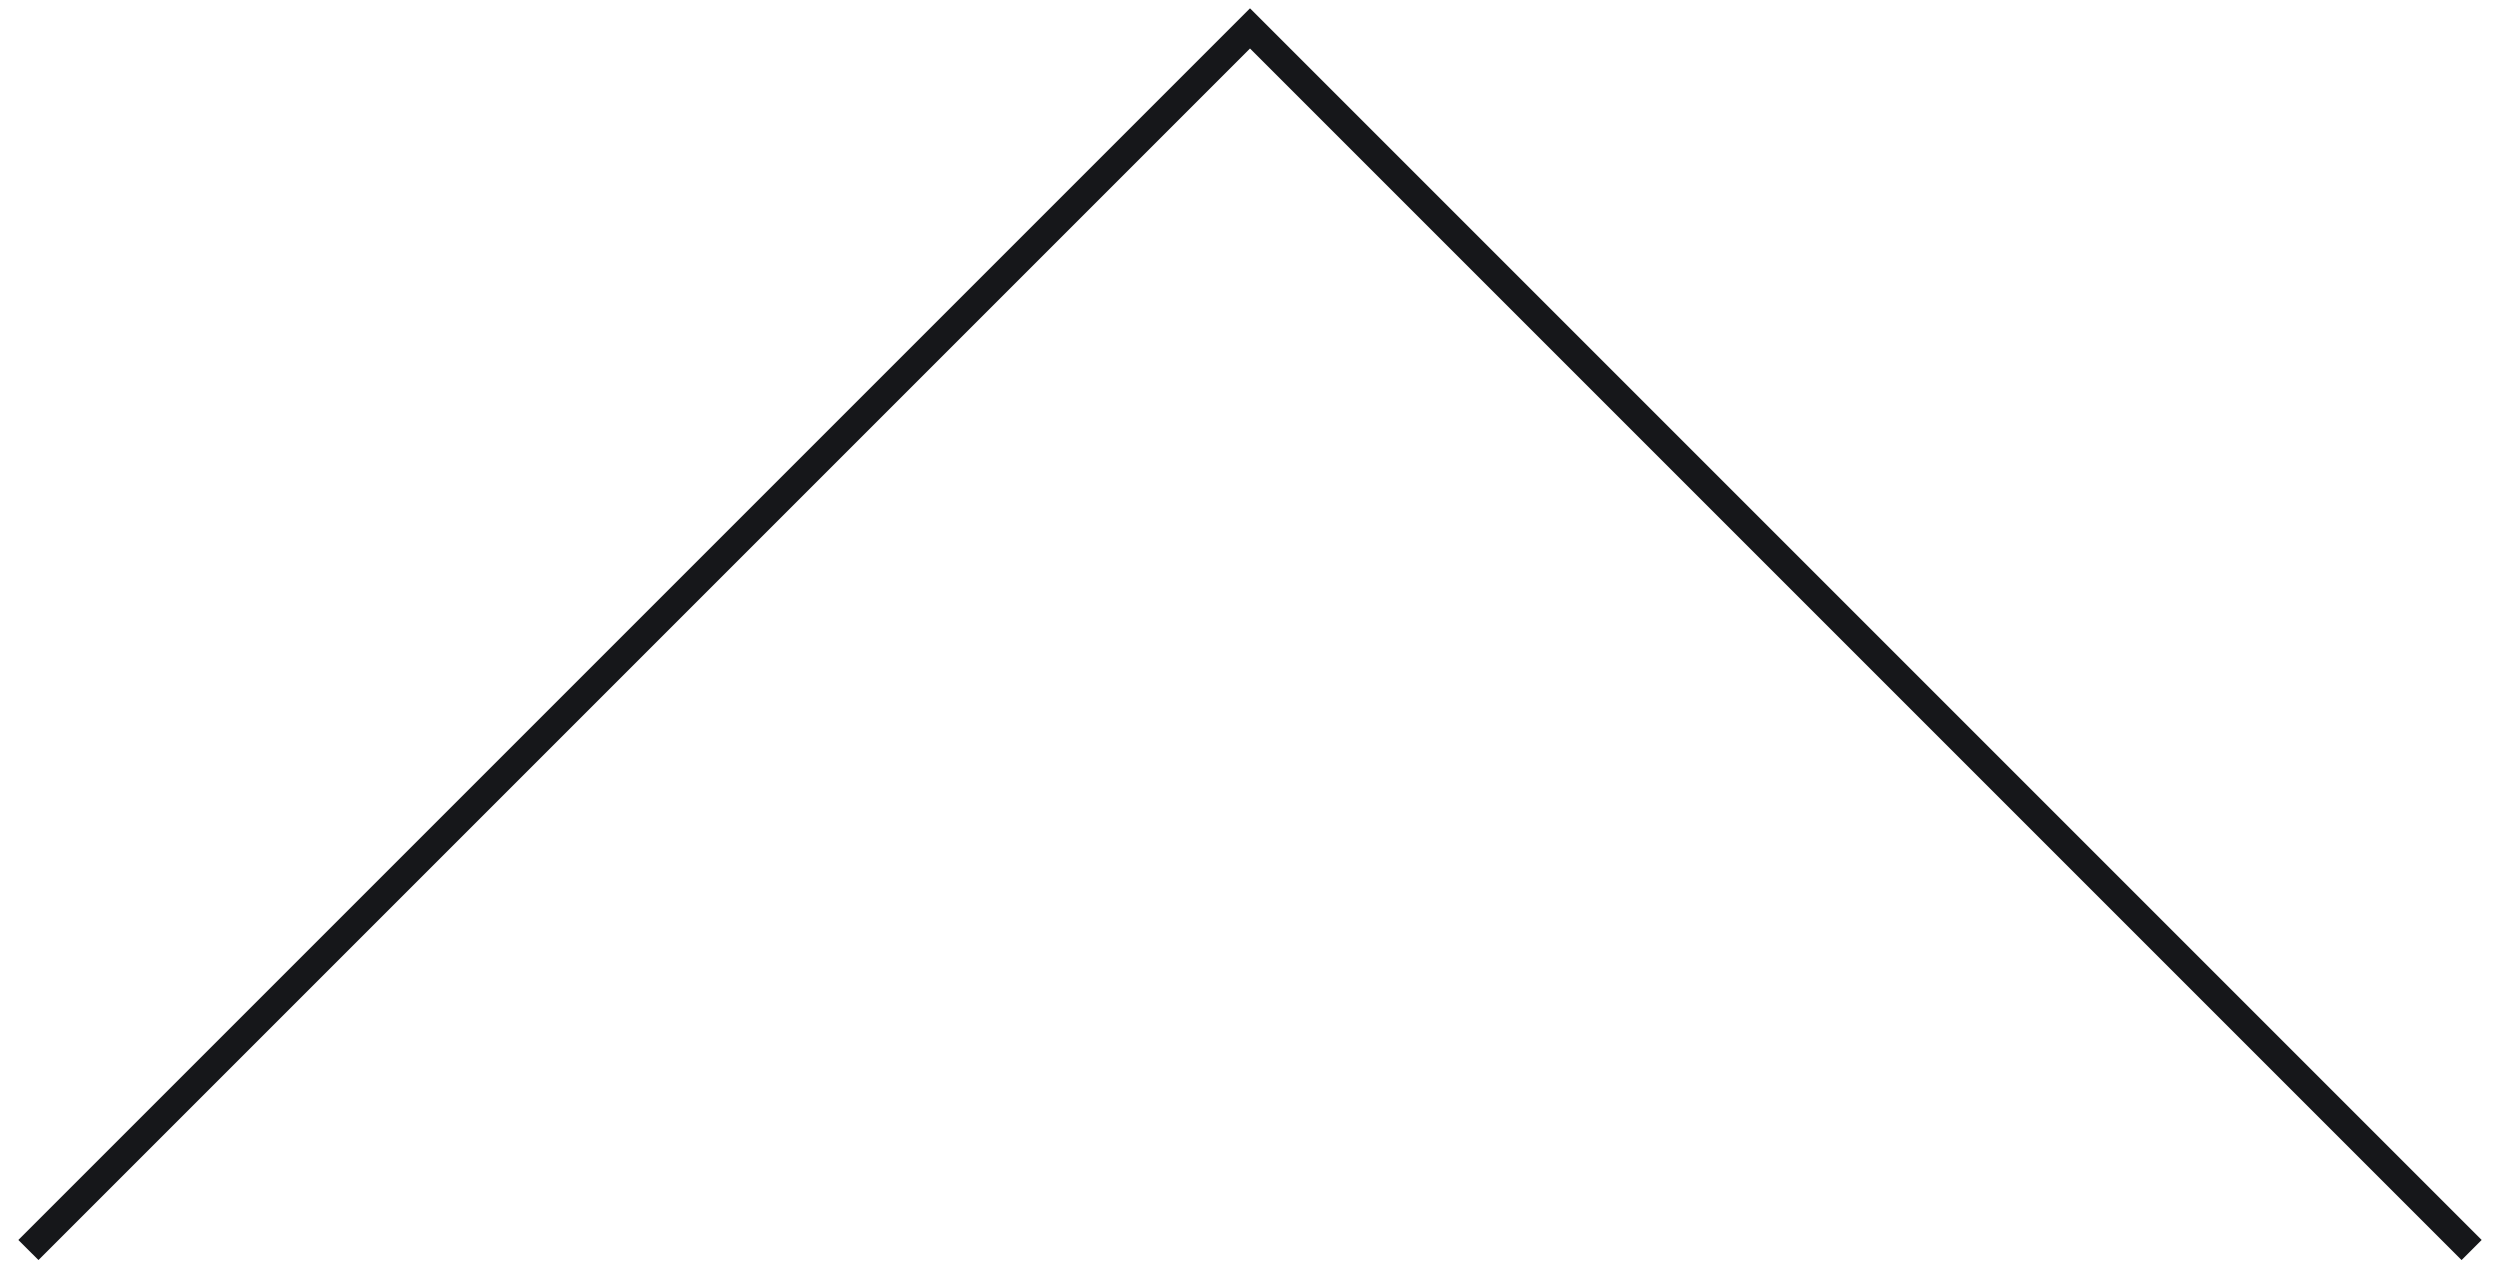 <svg width="88" height="45" viewBox="0 0 88 45" fill="none" xmlns="http://www.w3.org/2000/svg">
<path fill-rule="evenodd" clip-rule="evenodd" d="M44 0.293L87.354 43.647L86.647 44.354L44 1.707L1.354 44.354L0.646 43.647L44 0.293Z" fill="#16171A"/>
</svg>
